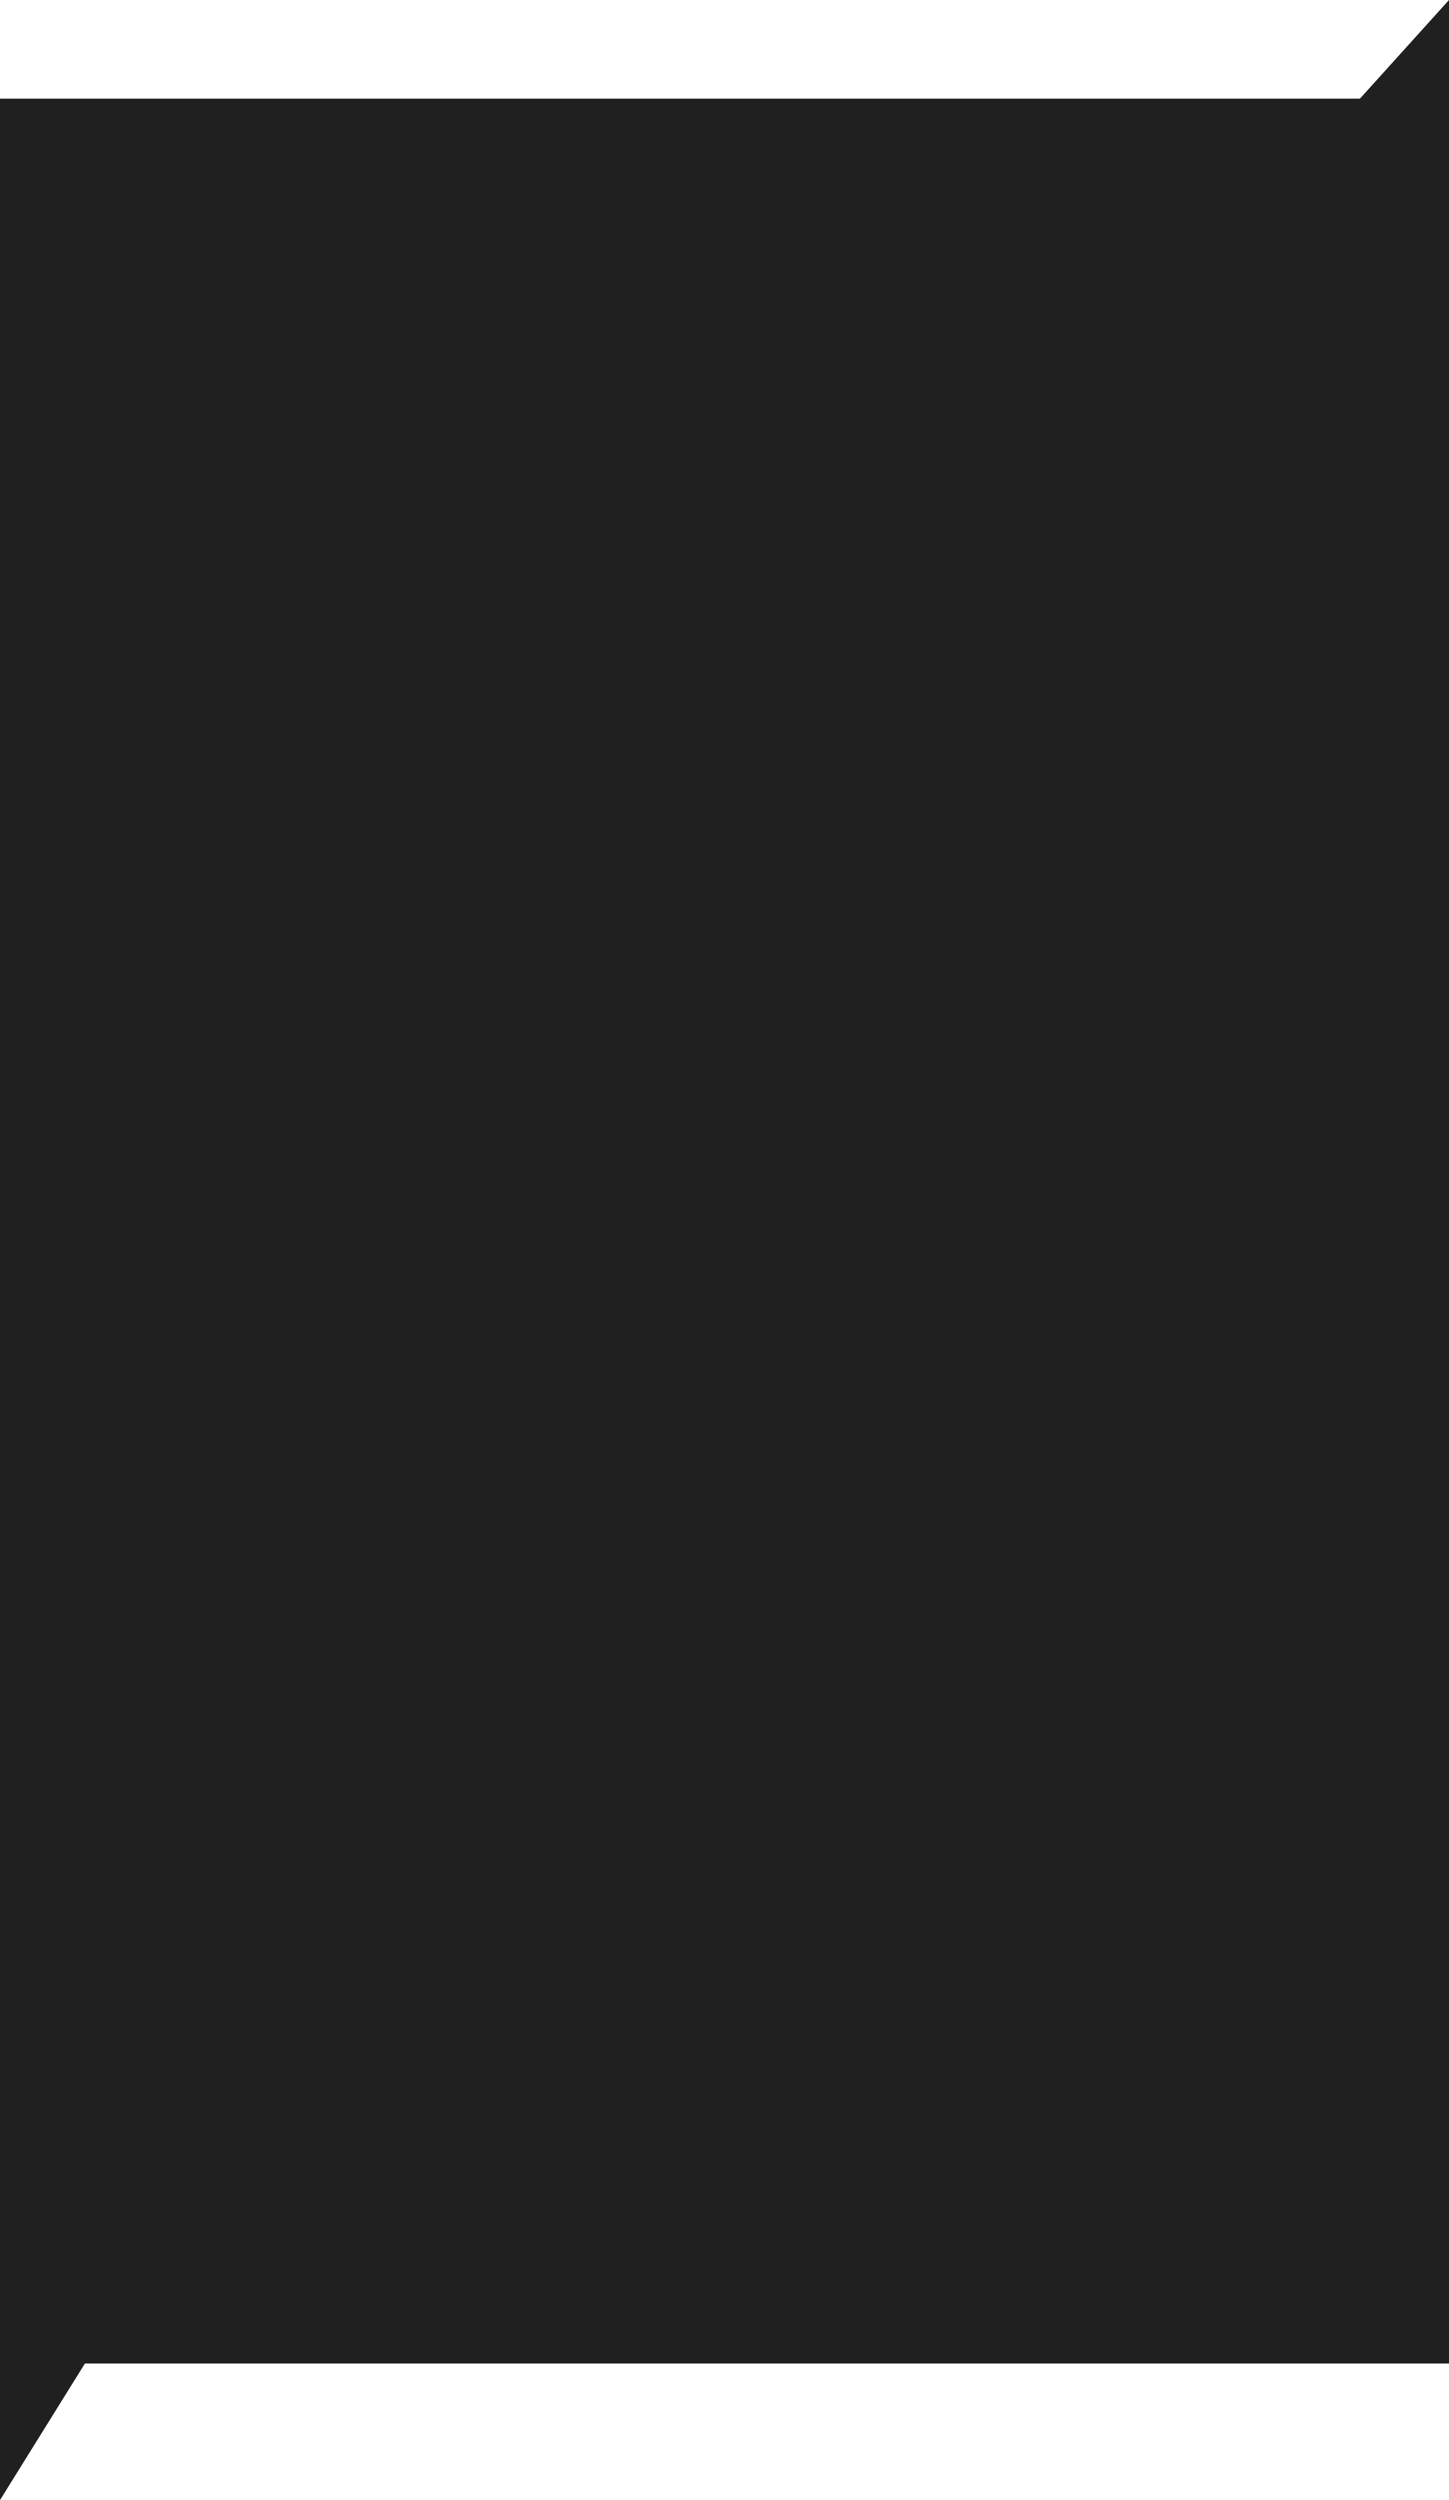 <svg width="364" height="628" viewBox="0 0 364 628" fill="none" xmlns="http://www.w3.org/2000/svg">
<path d="M364 593.693L21.328 593.693L0 628L5.27354e-05 24.777L341.629 24.777L364 0L364 593.693Z" fill="#1F201F"/>
</svg>
